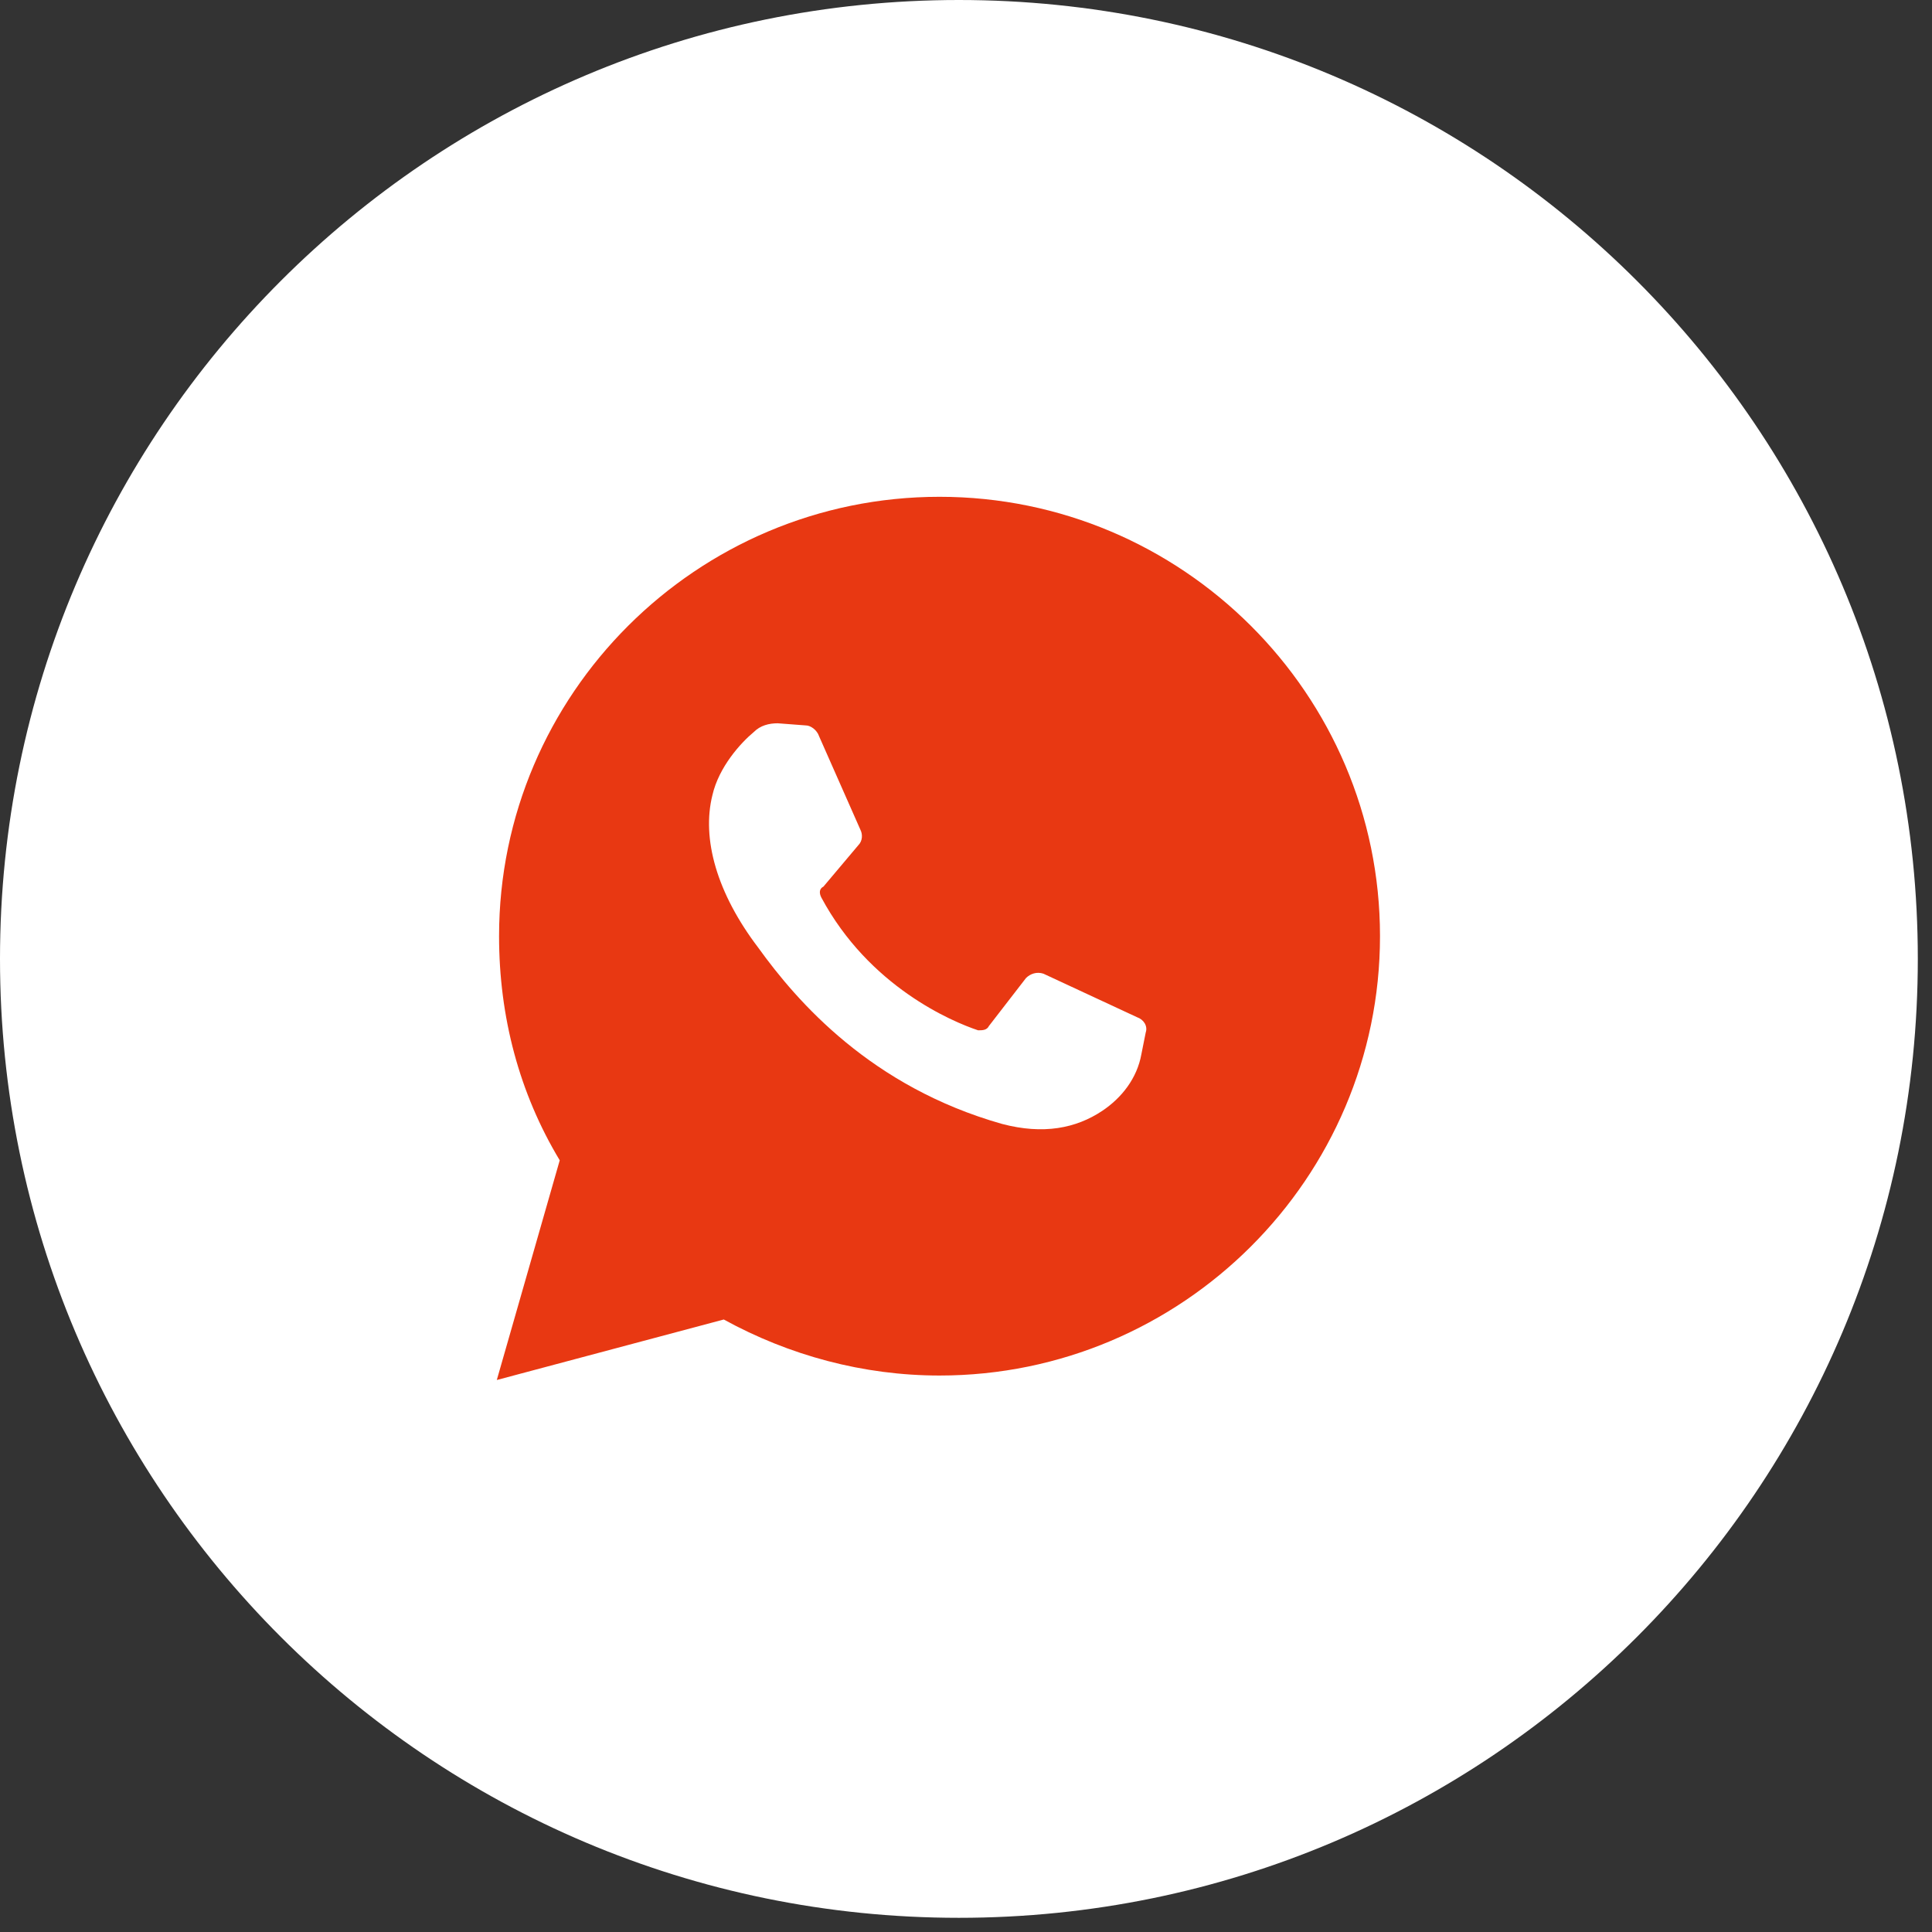 <?xml version="1.0" encoding="UTF-8"?> <svg xmlns="http://www.w3.org/2000/svg" width="35" height="35" viewBox="0 0 35 35" fill="none"><rect x="0" y="0" width="35" height="35" fill="#333333" stroke="none"/><path d="M17.371 34.743C26.965 34.743 34.743 26.965 34.743 17.371C34.743 7.777 26.965 0 17.371 0C7.777 0 0 7.777 0 17.371C0 26.965 7.777 34.743 17.371 34.743Z" fill="white"></path><path d="M9 25L10.14 21.02C9.407 19.802 9.041 18.421 9.041 16.959C9.041 12.574 12.623 9 17.02 9C21.417 9 25 12.574 25 16.959C25 21.345 21.417 24.919 17.02 24.919C15.636 24.919 14.293 24.553 13.112 23.904L9 25Z" fill="#E83812"></path><path d="M14.602 13.142L14.089 13.103C13.932 13.103 13.774 13.142 13.656 13.261C13.419 13.458 13.024 13.892 12.906 14.405C12.709 15.194 12.985 16.18 13.735 17.166C14.444 18.152 15.786 19.691 18.153 20.361C18.902 20.559 19.494 20.44 19.967 20.125C20.322 19.888 20.599 19.533 20.677 19.099L20.756 18.704C20.796 18.586 20.717 18.468 20.599 18.428L18.902 17.639C18.784 17.6 18.666 17.639 18.587 17.718L17.916 18.586C17.877 18.665 17.798 18.665 17.719 18.665C17.245 18.507 15.746 17.876 14.879 16.259C14.839 16.18 14.839 16.101 14.918 16.061L15.549 15.312C15.628 15.233 15.628 15.115 15.589 15.036L14.839 13.339C14.8 13.221 14.681 13.142 14.602 13.142Z" fill="white"></path></svg> 